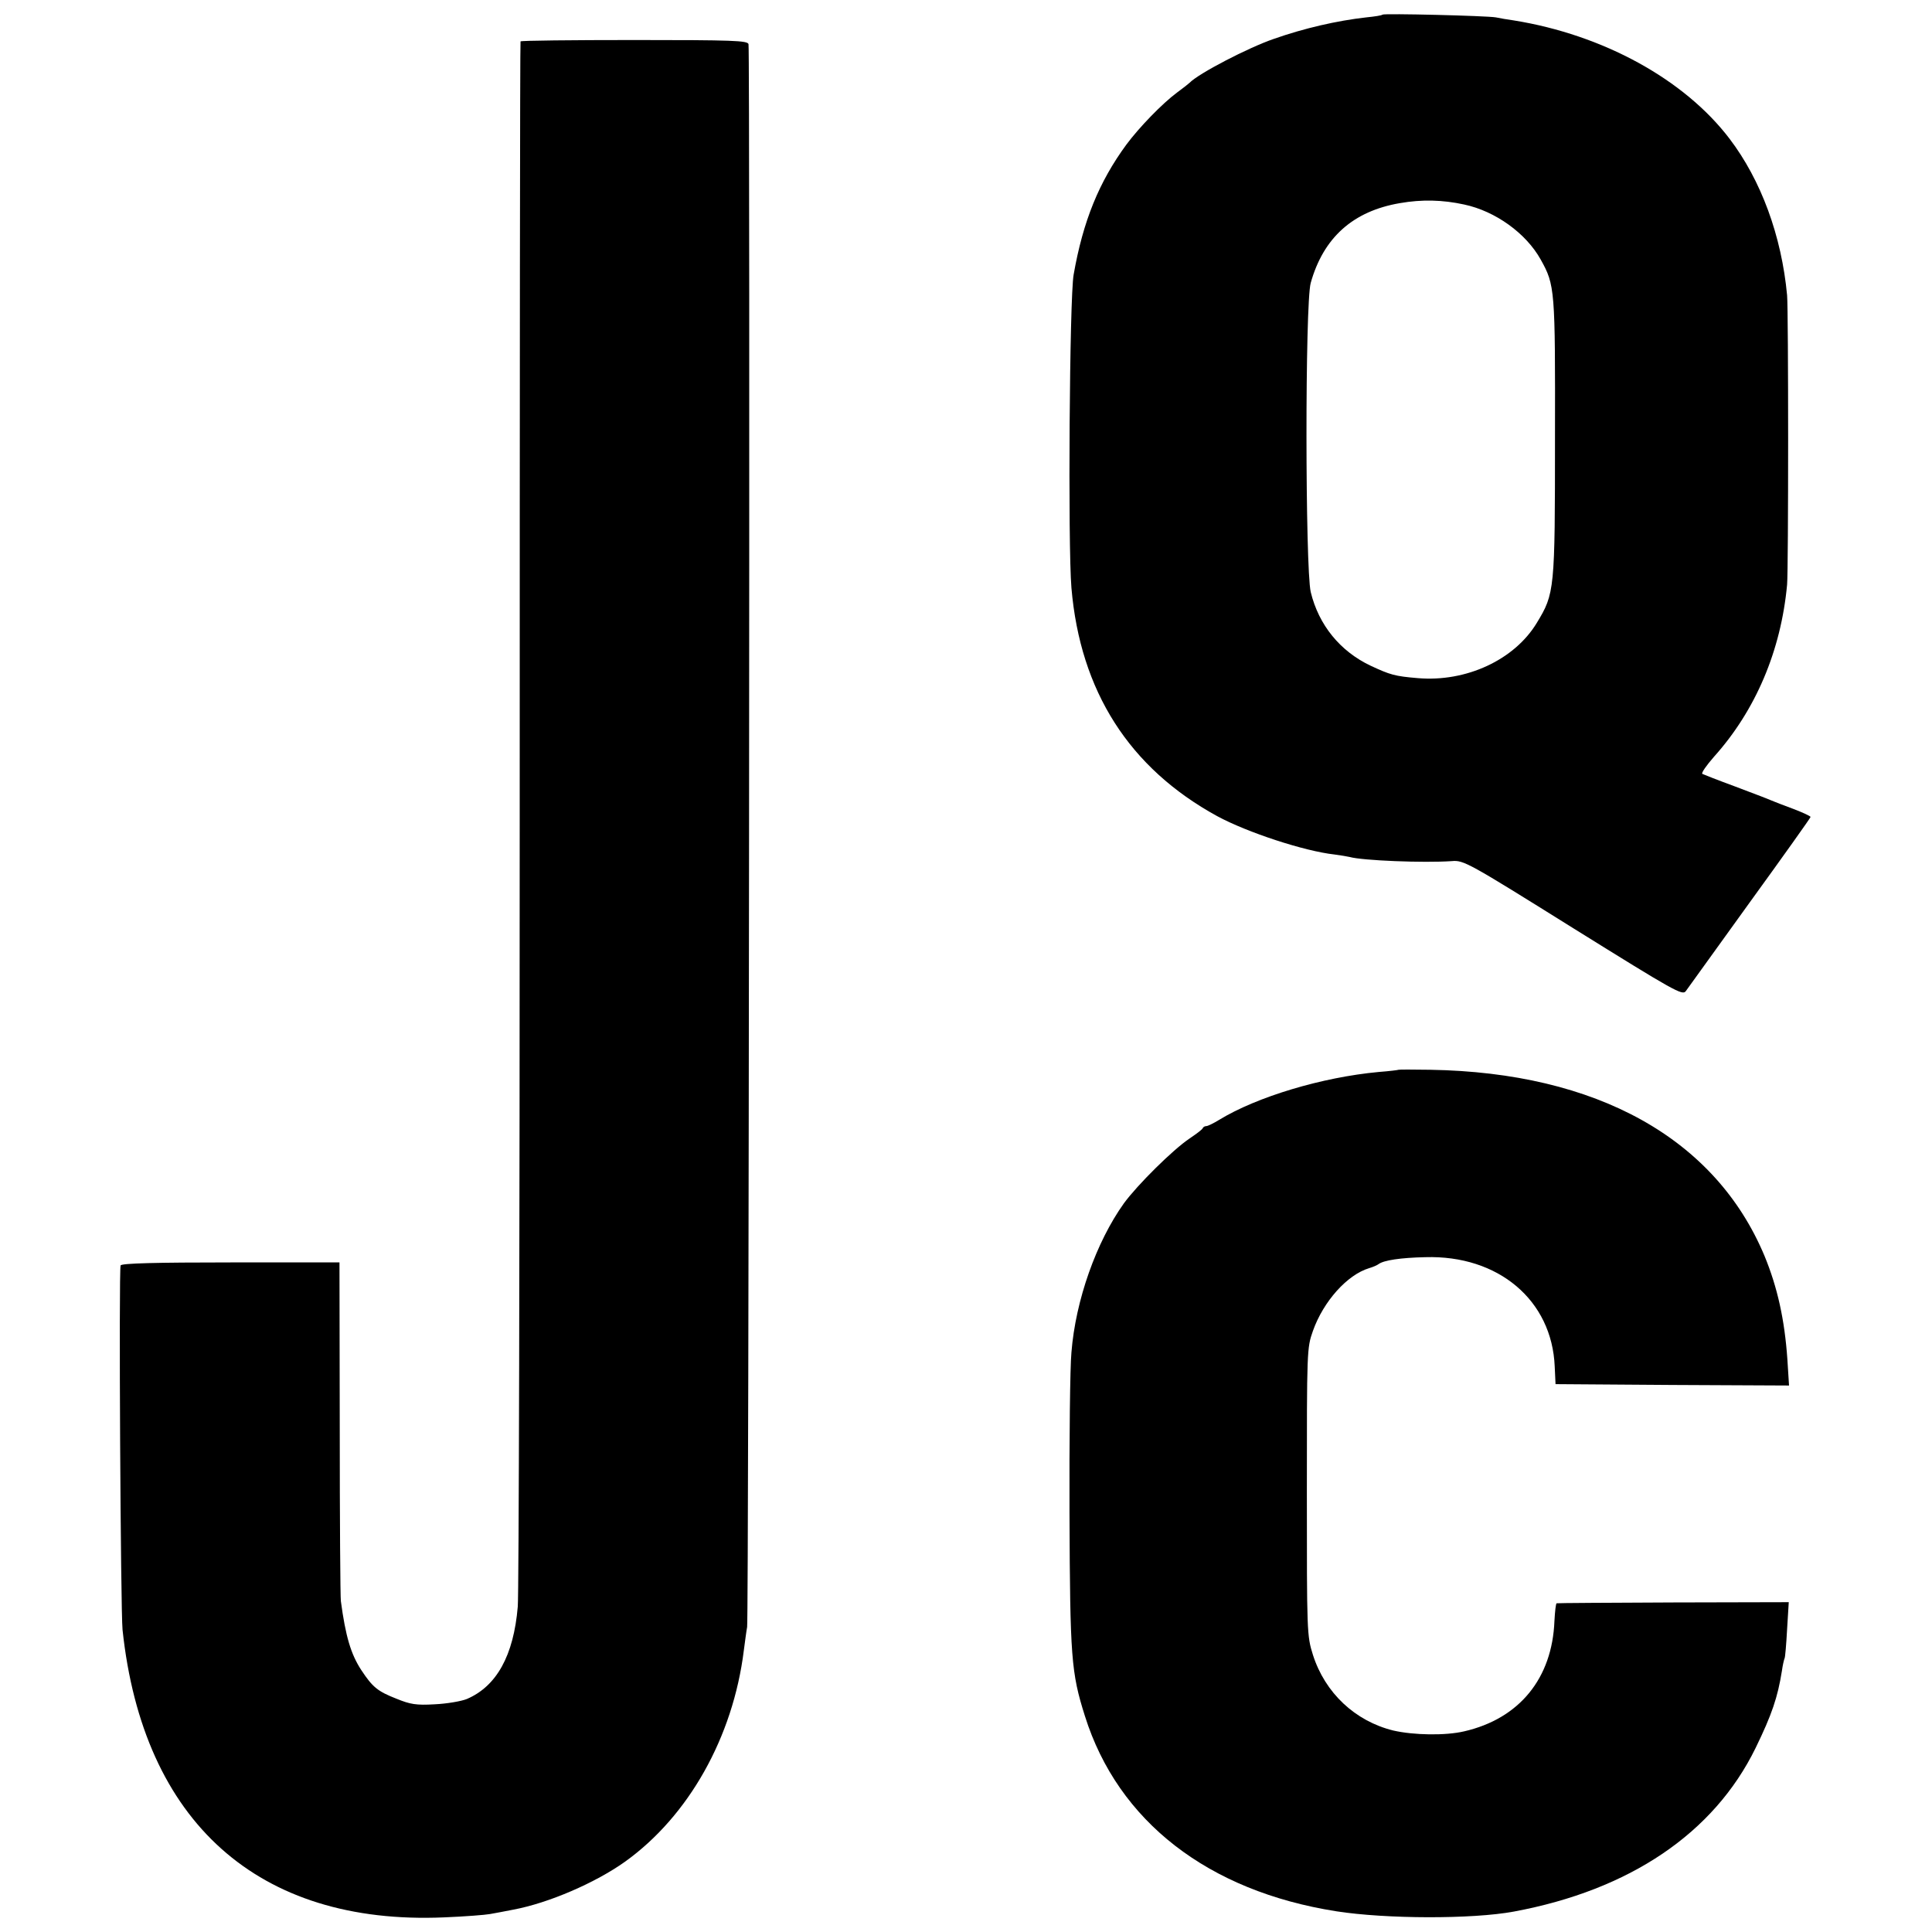 <?xml version="1.0" standalone="no"?>
<!DOCTYPE svg PUBLIC "-//W3C//DTD SVG 20010904//EN"
 "http://www.w3.org/TR/2001/REC-SVG-20010904/DTD/svg10.dtd">
<svg version="1.0" xmlns="http://www.w3.org/2000/svg"
 width="700pt" height="700pt" viewBox="0 0 700 700"
 preserveAspectRatio="xMidYMid meet">
<g transform="translate(0,700) scale(0.1,-0.1)"
fill="#000000" stroke="none">
<path d="M5009 6947 c-2 -3 -29 -7 -59 -10 -106 -12 -224 -39 -335 -78 -93
-32 -272 -125 -305 -159 -3 -3 -23 -19 -45 -35 -54 -40 -138 -127 -184 -189
-99 -135 -157 -277 -191 -471 -15 -82 -21 -981 -8 -1135 32 -375 210 -653 528
-827 109 -59 316 -127 425 -139 22 -3 47 -7 55 -9 46 -13 268 -22 370 -15 43
4 59 -5 440 -243 368 -229 396 -245 408 -228 7 10 112 155 232 322 121 167
220 306 220 309 0 3 -28 16 -62 29 -35 13 -72 27 -83 32 -11 5 -69 27 -130 50
-60 22 -113 43 -117 45 -5 3 15 31 42 62 151 168 243 385 265 624 5 57 5 990
0 1048 -20 215 -94 417 -209 568 -164 215 -458 376 -781 428 -22 3 -51 8 -65
11 -34 6 -405 15 -411 10z m296 -688 c113 -24 224 -104 277 -199 52 -93 53
-107 52 -645 0 -554 -1 -565 -66 -672 -81 -134 -256 -215 -431 -200 -84 7
-100 12 -171 45 -110 52 -188 147 -217 267 -20 87 -21 1046 0 1120 46 164 153
260 323 289 80 14 155 12 233 -5z"/>
<path d="M1886 6850 c-2 -3 -3 -1263 -3 -2800 0 -1537 -3 -2829 -7 -2871 -15
-178 -77 -289 -185 -335 -20 -8 -72 -17 -116 -19 -67 -4 -89 0 -138 20 -69 27
-87 42 -128 104 -38 58 -57 123 -74 250 -2 14 -4 296 -4 626 l-1 601 -395 0
c-266 0 -396 -3 -398 -11 -7 -20 0 -1250 7 -1320 74 -697 492 -1071 1165
-1042 75 3 150 9 166 12 17 3 55 10 85 16 128 24 297 97 405 174 230 165 391
451 430 765 4 30 9 69 12 85 6 32 11 5709 5 5735 -3 13 -56 15 -413 15 -226 0
-412 -2 -413 -5z"/>
<path d="M5067 3124 c-1 -1 -33 -5 -72 -8 -205 -19 -441 -90 -577 -173 -21
-13 -42 -23 -47 -23 -5 0 -11 -3 -13 -7 -1 -5 -23 -21 -48 -38 -61 -41 -189
-168 -238 -235 -100 -140 -175 -351 -190 -540 -5 -52 -8 -315 -7 -585 2 -521
6 -575 56 -733 120 -381 446 -634 911 -707 180 -28 492 -29 643 -1 420 78 725
284 876 593 59 121 80 184 95 278 3 22 8 43 10 47 2 3 6 50 9 105 l6 98 -418
-1 c-230 -1 -420 -2 -423 -3 -3 -1 -6 -29 -8 -64 -8 -208 -127 -354 -327 -400
-68 -16 -183 -14 -257 3 -138 34 -247 136 -291 274 -22 70 -22 81 -22 591 0
512 0 521 22 583 38 107 124 203 203 227 14 4 30 11 35 15 19 14 80 23 169 25
265 8 459 -156 469 -396 l3 -64 423 -3 423 -2 -6 95 c-10 144 -36 261 -83 375
-178 425 -607 664 -1211 674 -62 1 -113 1 -115 0z"/>
</g>
</svg>
